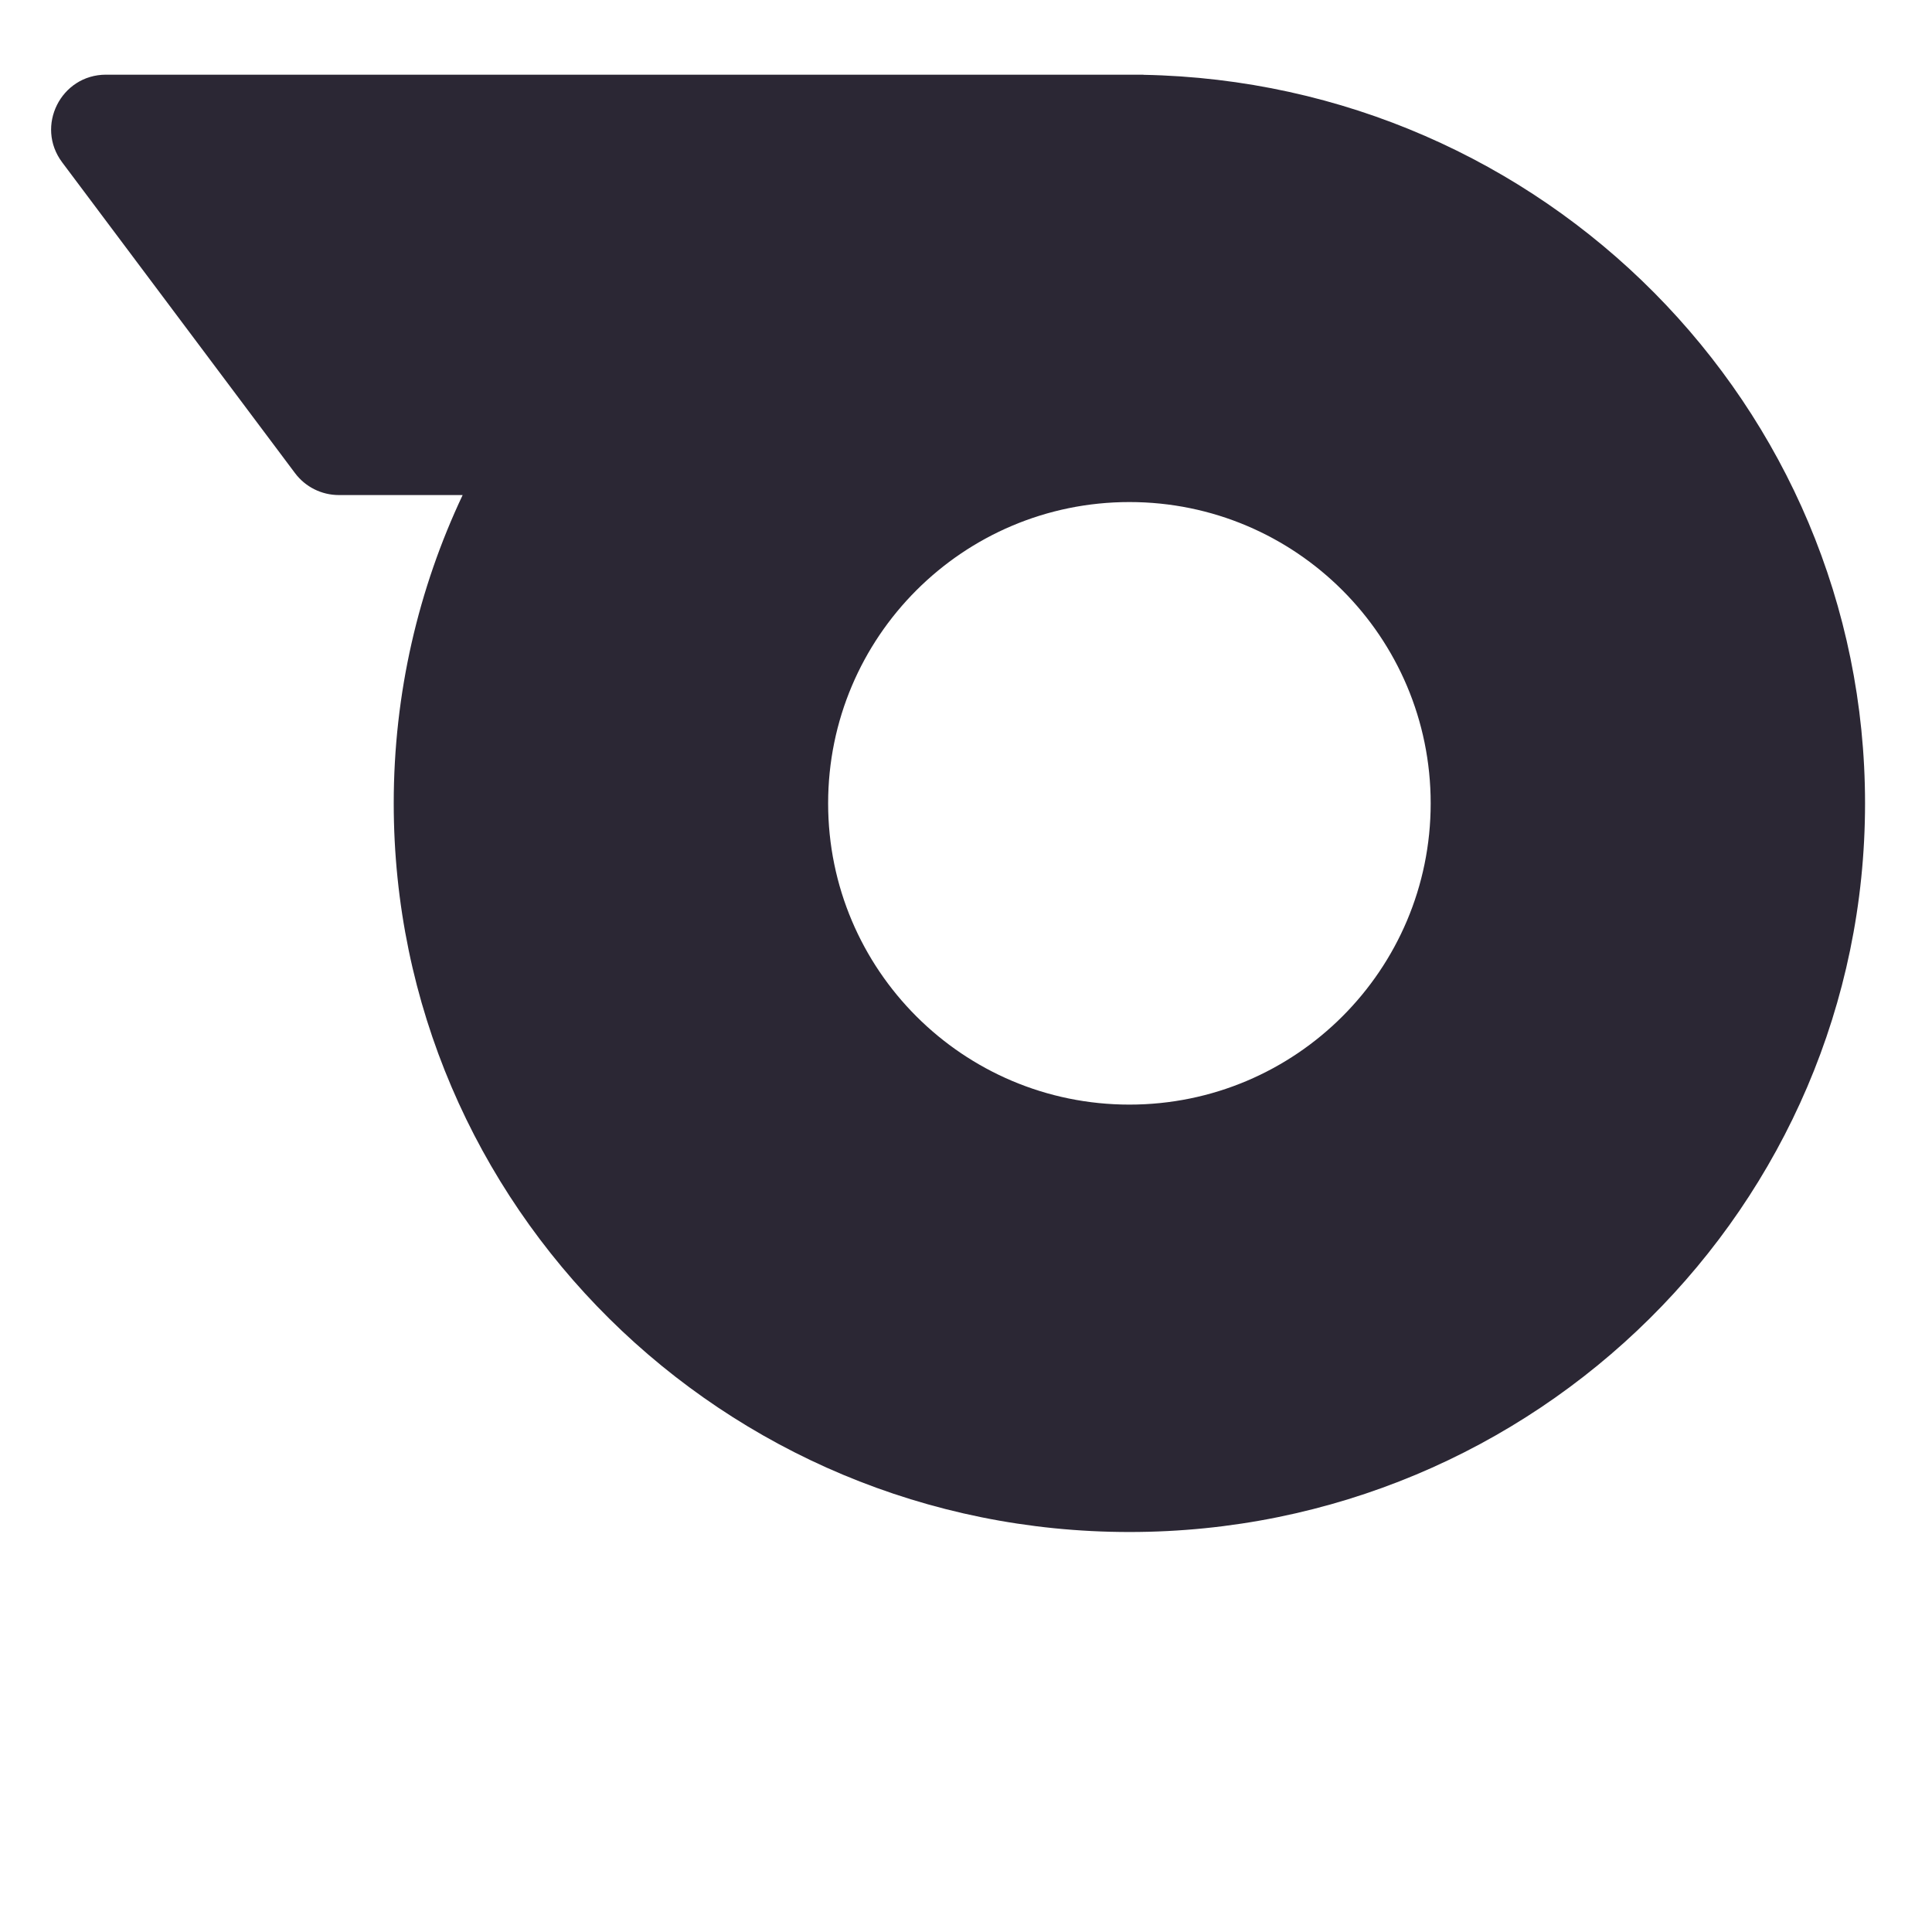 <svg width="58" height="58" viewBox="0 0 58 58" fill="none" xmlns="http://www.w3.org/2000/svg">
    <g id="logo">
        <path id="Subtract" fill-rule="evenodd" clip-rule="evenodd"
            d="M55.99 24.117C55.99 36.198 46.103 45.992 33.906 45.992C21.708 45.992 11.82 36.198 11.82 24.117C11.82 20.809 12.562 17.673 13.889 14.862H10.173C9.655 14.862 9.167 14.618 8.857 14.204L1.866 4.873C1.053 3.789 1.827 2.242 3.182 2.242L33.83 2.242L33.906 2.242L33.981 2.242L34.326 2.242V2.246C46.329 2.468 55.99 12.175 55.99 24.117ZM33.906 33.161C38.901 33.161 42.95 29.112 42.95 24.117C42.95 19.122 38.901 15.072 33.906 15.072C28.911 15.072 24.861 19.122 24.861 24.117C24.861 29.112 28.911 33.161 33.906 33.161Z" />
        <style>
            #Subtract {
                fill: #2B2734;
            }

            @media (prefers-color-scheme: dark) {
                #Subtract {
                    fill: #fff;
                }
            }
        </style>
    </g>
</svg>